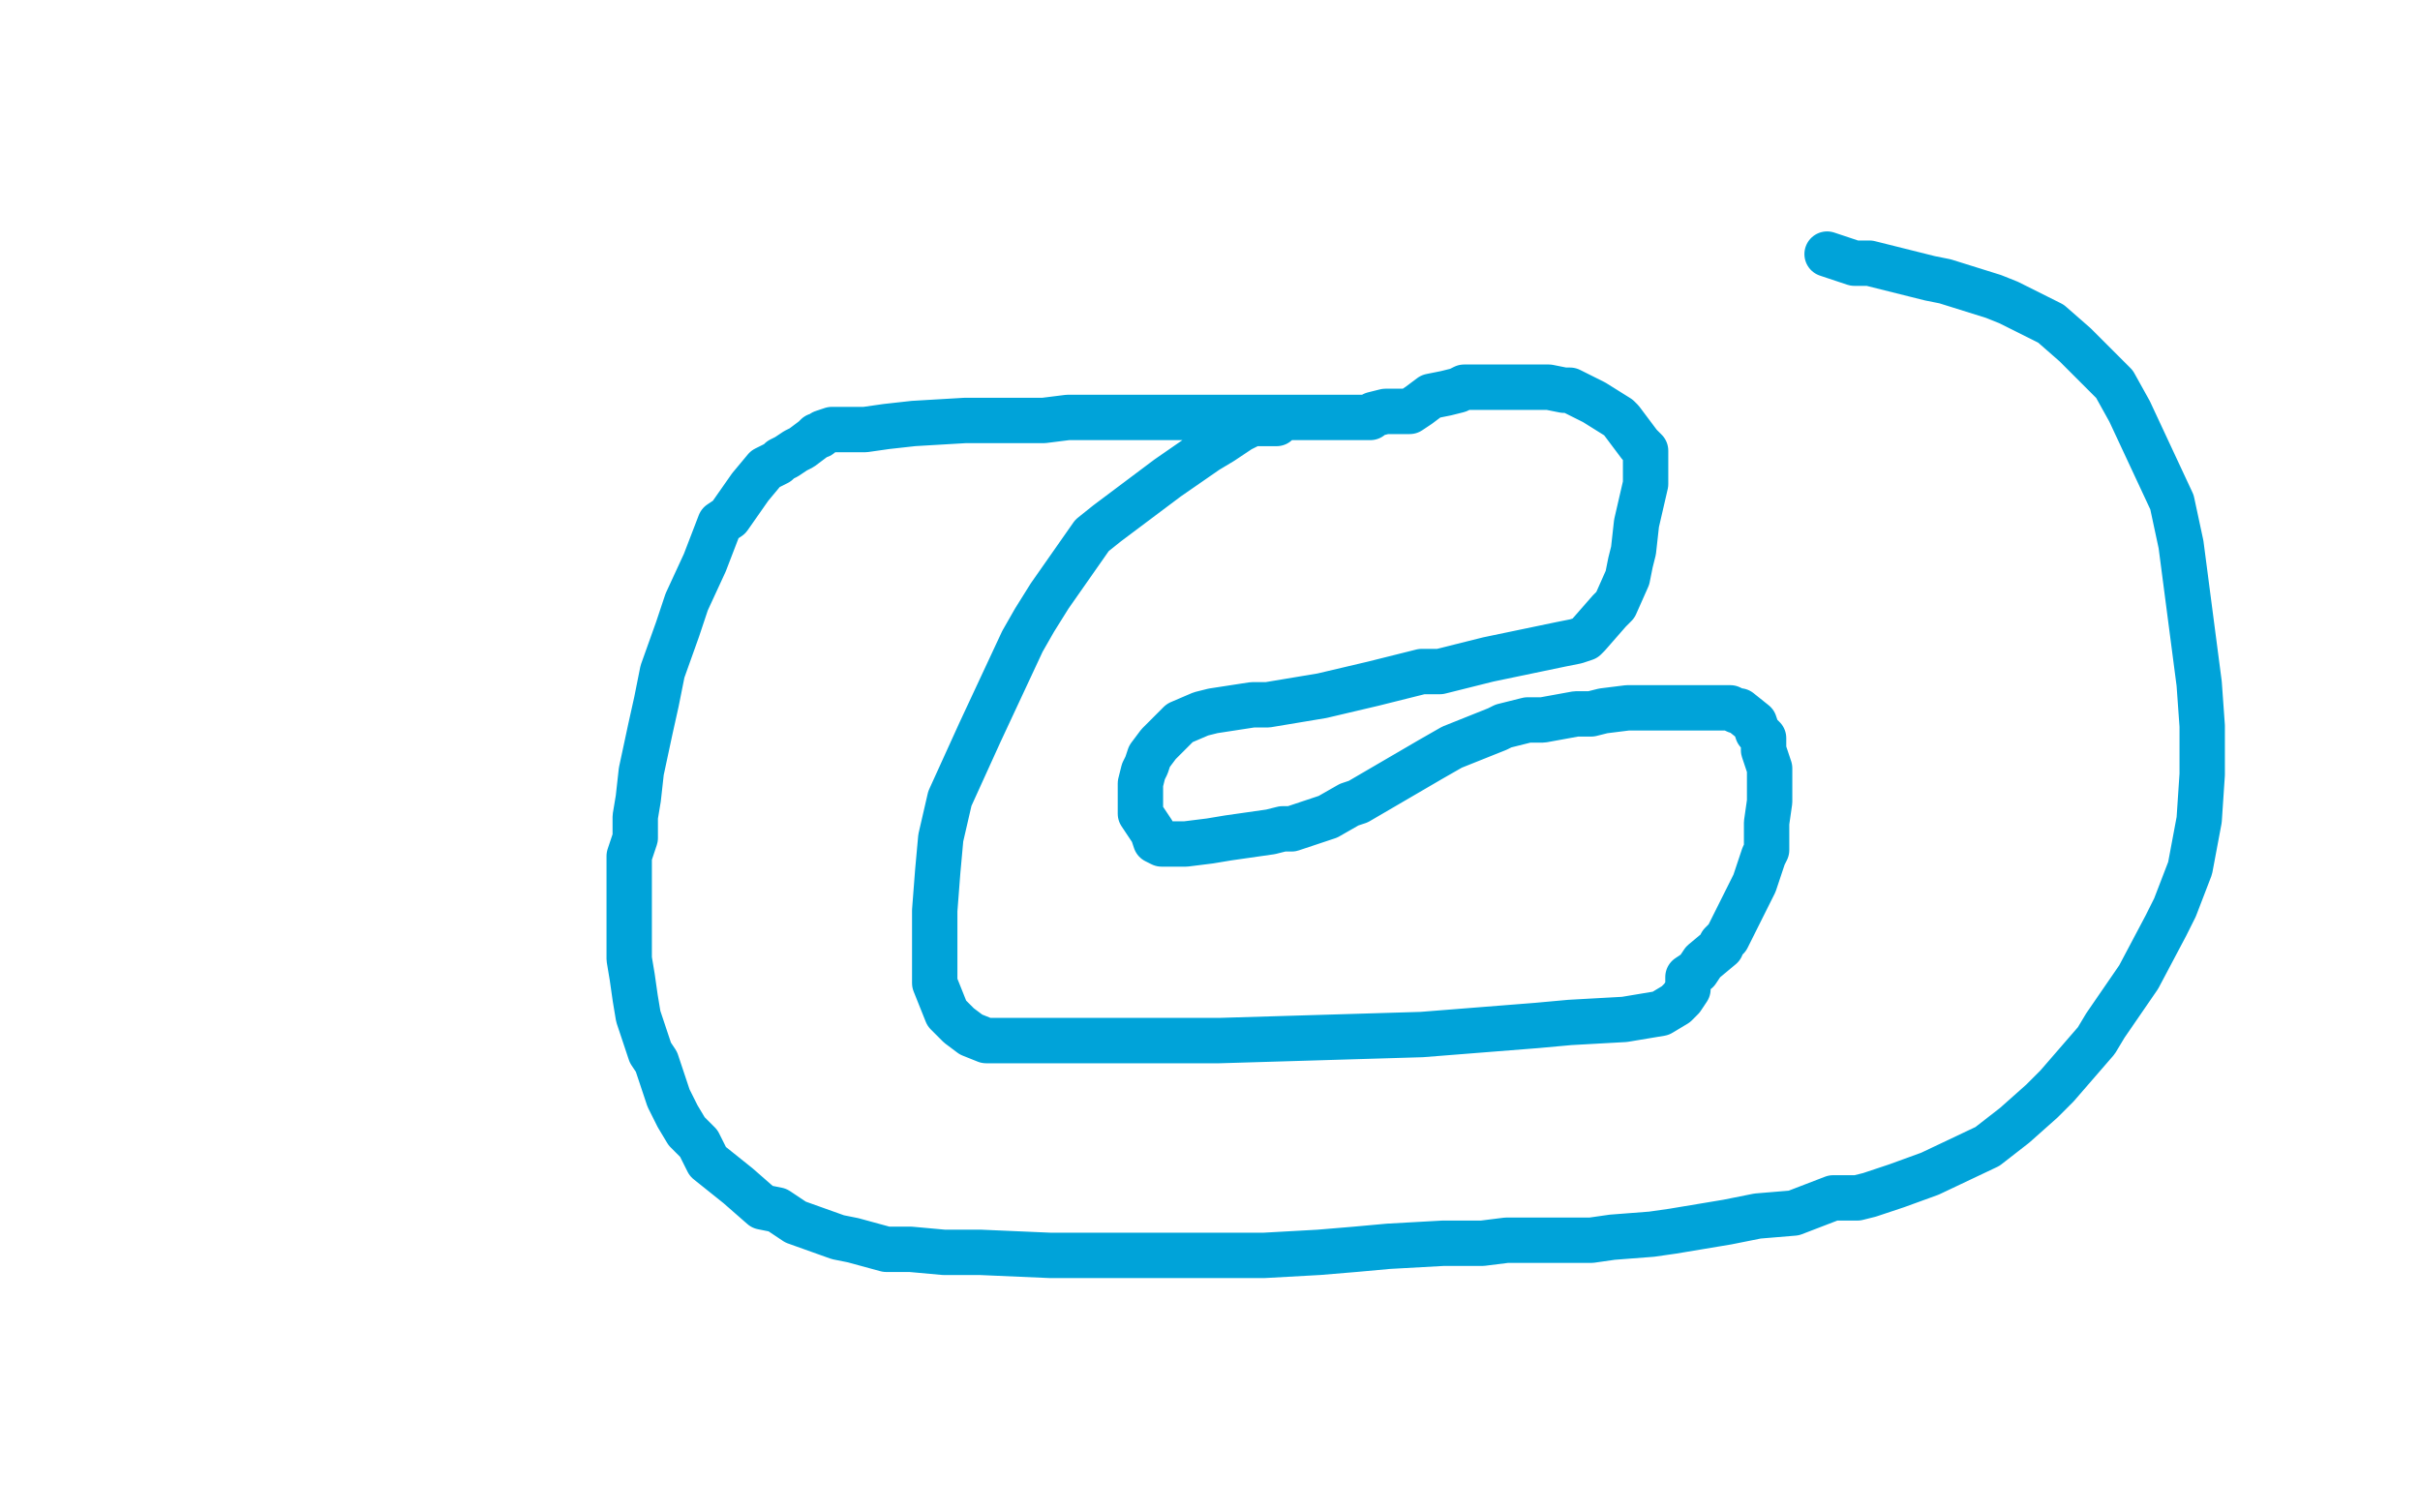 <?xml version="1.0" standalone="no"?>
<!DOCTYPE svg PUBLIC "-//W3C//DTD SVG 1.1//EN"
"http://www.w3.org/Graphics/SVG/1.1/DTD/svg11.dtd">

<svg width="800" height="500" version="1.1" xmlns="http://www.w3.org/2000/svg" xmlns:xlink="http://www.w3.org/1999/xlink" style="stroke-antialiasing: false"><desc>This SVG has been created on https://colorillo.com/</desc><rect x='0' y='0' width='800' height='500' style='fill: rgb(255,255,255); stroke-width:0' /><polyline points="422,140 420,140 420,140 418,140 418,140 416,140 416,140 414,140 414,140 412,141 412,141 410,142 410,142 404,146 404,146 399,149 399,149 386,158 386,158 366,173 361,177 347,197 342,205 338,212 324,242 314,264 311,277 310,288 309,301 309,312 309,320 309,325 313,335 317,339 321,342 326,344 331,344 363,344 403,344 470,342 508,339 519,338 537,337 549,335 554,332 556,330 558,327 558,323 561,321 563,318 569,313 569,312 571,310 574,304 580,292 581,289 583,283 584,281 584,278 584,272 585,265 585,254 583,248 583,245 583,244 581,242 580,239 575,235 574,235 572,234 570,234 562,234 552,234 542,234 538,234 530,235 526,236 521,236 510,238 505,238 497,240 495,241 480,247 473,251 449,265 446,266 439,270 427,274 424,274 420,275 406,277 400,278 392,279 384,279 382,278 381,275 377,269 377,266 377,264 377,259 378,255 379,253 380,250 383,246 390,239 397,236 401,235 414,233 419,233 437,230 454,226 470,222 476,222 492,218 516,213 521,212 524,211 525,210 532,202 534,200 538,191 539,186 540,182 541,173 544,160 544,155 544,149 542,147 536,139 535,138 527,133 523,131 521,130 519,129 517,129 512,128 509,128 501,128 499,128 494,128 490,128 484,128 482,129 478,130 473,131 469,134 466,136 461,136 458,136 454,137 453,138 452,138 451,138 450,138 447,138 443,138 438,138 432,138 429,138 427,138 423,138 416,138 414,138 410,138 408,138 404,138 401,138 394,138 391,138 390,138 389,138 387,138 386,138 383,138 379,138 374,138 371,138 364,138 353,138 345,139 342,139 332,139 322,139 319,139 302,140 293,141 286,142 280,142 278,142 275,142 272,143 271,144 270,144 269,145 265,148 263,149 260,151 258,152 257,153 253,155 248,161 241,171 238,173 233,186 227,199 224,208 219,222 217,232 215,241 212,255 211,264 210,270 210,272 210,277 208,283 208,285 208,295 208,300 208,305 208,311 208,317 209,323 210,330 211,336 215,348 217,351 221,363 224,369 227,374 231,378 234,384 239,388 244,392 252,399 257,400 263,404 277,409 282,410 293,413 301,413 312,414 315,414 324,414 347,415 353,415 359,415 374,415 379,415 392,415 413,415 418,415 436,414 448,413 459,412 477,411 490,411 498,410 502,410 526,410 533,409 546,408 553,407 571,404 581,402 593,401 606,396 614,396 618,395 627,392 638,388 657,379 666,372 675,364 680,359 693,344 696,339 707,323 716,306 719,300 724,287 727,271 728,256 728,240 727,226 721,180 718,166 704,136 699,127 696,124 686,114 678,107 664,100 659,98 643,93 638,92 618,87 613,87 604,84" style="fill: none; stroke: #00a3d9; stroke-width: 15; stroke-linejoin: round; stroke-linecap: round; stroke-antialiasing: false; stroke-antialias: 0; opacity: 1.0"/>
</svg>
